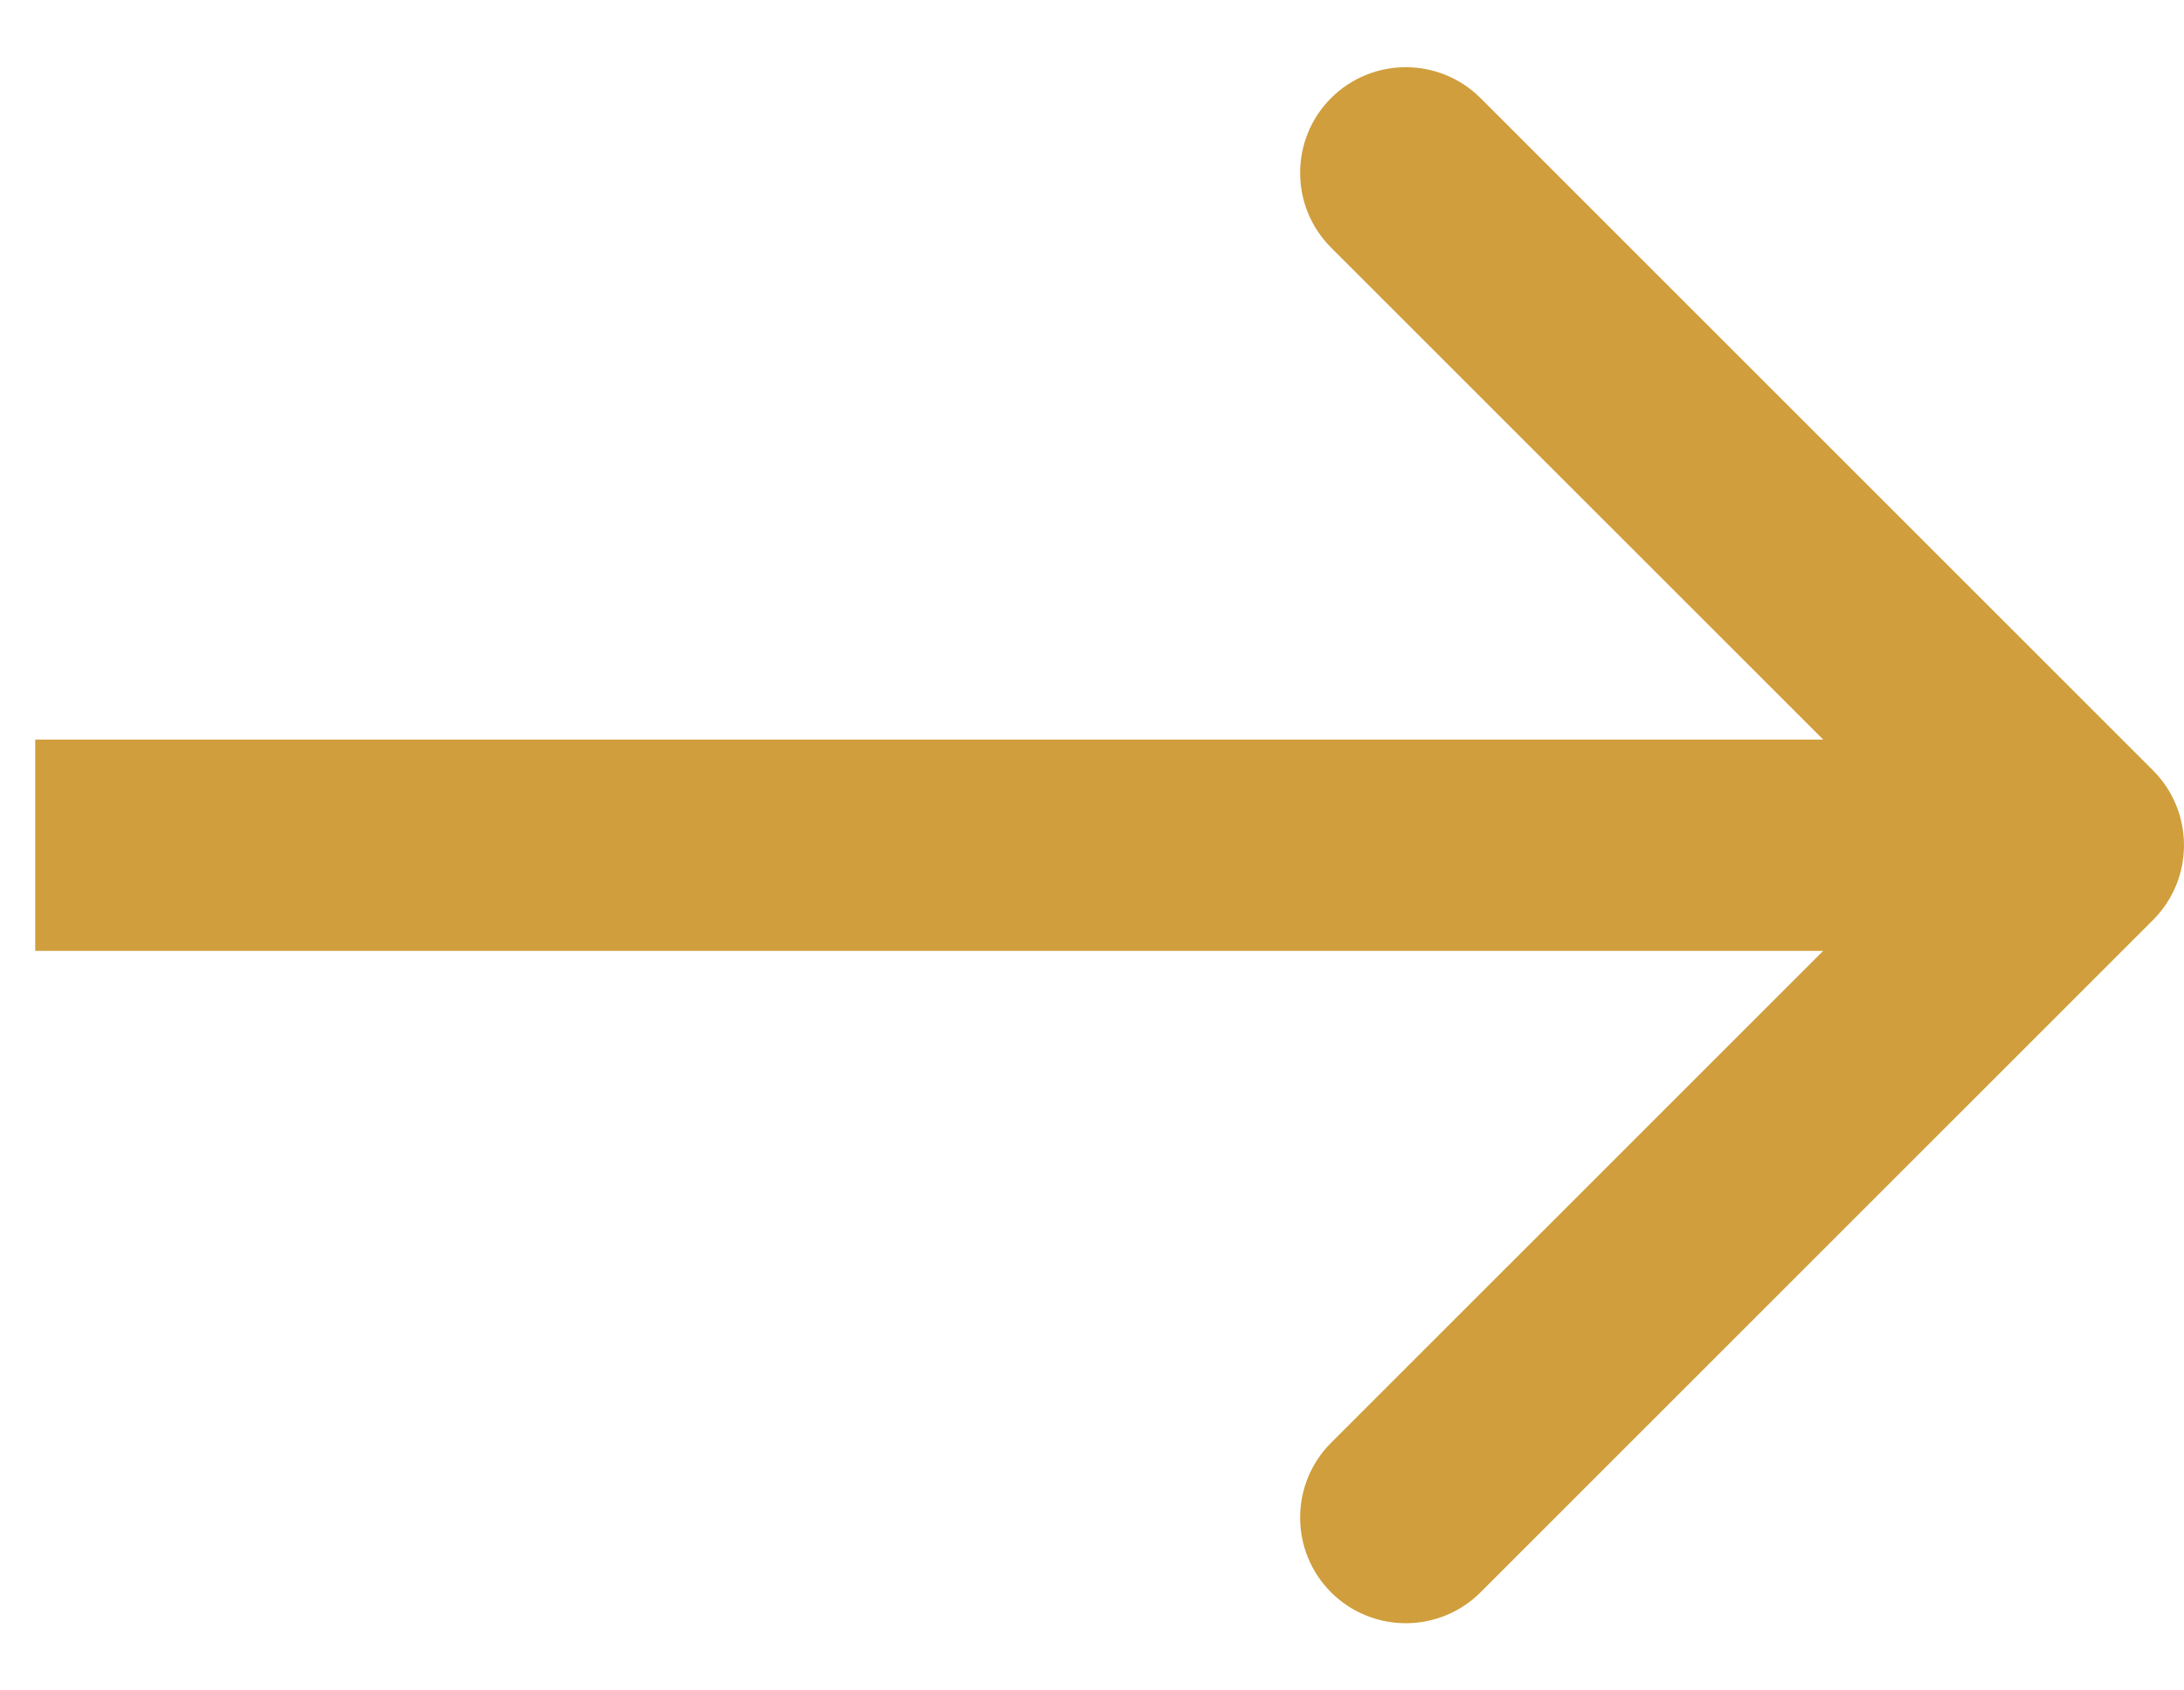 <?xml version="1.0" encoding="UTF-8"?> <svg xmlns="http://www.w3.org/2000/svg" width="31" height="24" viewBox="0 0 31 24" fill="none"> <path d="M30.561 13.061C31.146 12.475 31.146 11.525 30.561 10.939L21.015 1.393C20.429 0.808 19.479 0.808 18.893 1.393C18.308 1.979 18.308 2.929 18.893 3.515L27.379 12L18.893 20.485C18.308 21.071 18.308 22.021 18.893 22.607C19.479 23.192 20.429 23.192 21.015 22.607L30.561 13.061ZM0.5 13.5H29.5V10.5H0.5V13.5Z" fill="#D09E3C"></path> </svg> 
